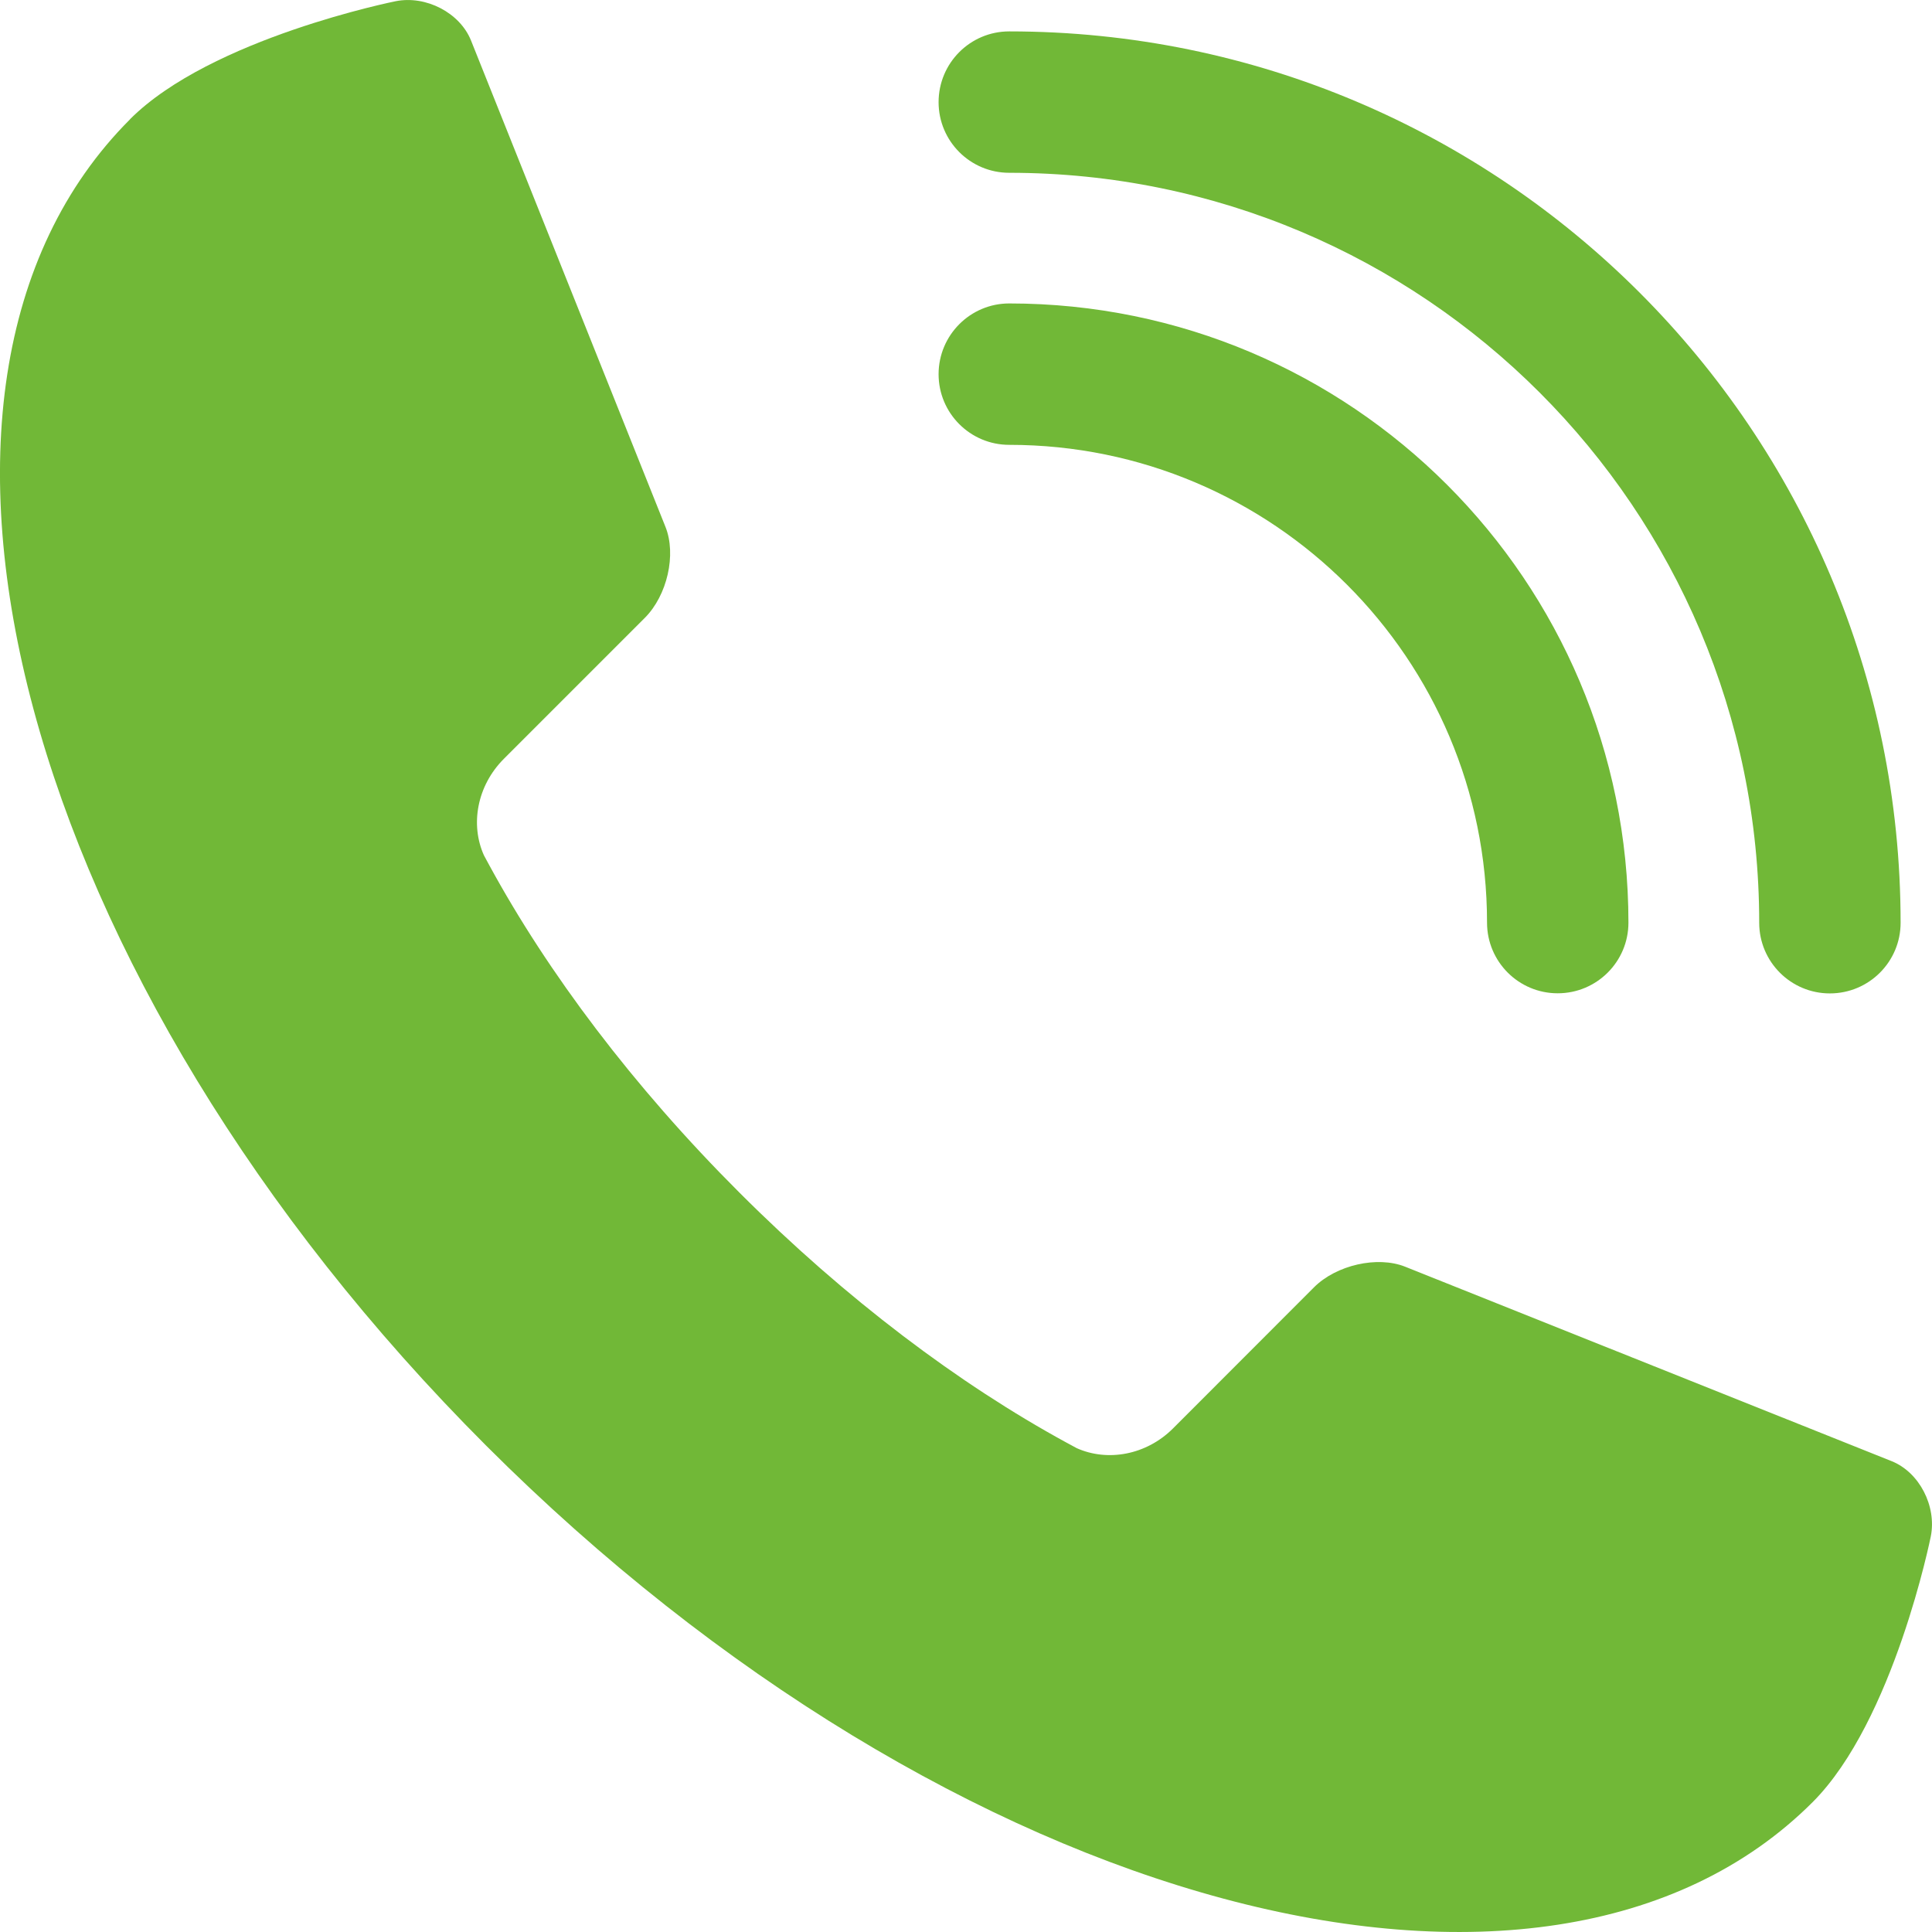 <svg width="16" height="16" viewBox="0 0 16 16" fill="none" xmlns="http://www.w3.org/2000/svg">
<path fill-rule="evenodd" clip-rule="evenodd" d="M7.773 3.099C7.773 2.776 8.035 2.513 8.358 2.513C11.191 2.513 13.486 4.809 13.486 7.641C13.486 7.964 13.224 8.226 12.9 8.226C12.577 8.226 12.315 7.964 12.315 7.641C12.315 5.456 10.544 3.684 8.358 3.684C8.035 3.684 7.773 3.422 7.773 3.099Z" fill="#71B837"/>
<path fill-rule="evenodd" clip-rule="evenodd" d="M7.773 0.846C7.773 0.522 8.035 0.26 8.358 0.26C12.435 0.26 15.74 3.566 15.74 7.642C15.74 7.965 15.478 8.227 15.154 8.227C14.831 8.227 14.569 7.965 14.569 7.642C14.569 4.212 11.789 1.431 8.358 1.431C8.035 1.431 7.773 1.169 7.773 0.846Z" fill="#71B837"/>
<path d="M1.077 0.987C1.077 0.987 1.077 0.987 1.077 0.988C-1.143 3.207 0.179 8.125 4.027 11.973C7.875 15.821 12.793 17.142 15.012 14.924C15.684 14.251 15.99 12.724 15.99 12.724C16.04 12.472 15.894 12.191 15.664 12.1L11.636 10.49C11.407 10.399 11.067 10.476 10.882 10.661L9.715 11.829C9.493 12.051 9.172 12.107 8.917 11.993C8.898 11.982 8.878 11.972 8.858 11.961C8.85 11.957 8.841 11.952 8.832 11.947C7.946 11.464 7.007 10.76 6.124 9.877C5.24 8.994 4.537 8.055 4.054 7.169C4.05 7.161 4.045 7.153 4.041 7.145C4.03 7.124 4.02 7.105 4.008 7.084C3.893 6.829 3.95 6.508 4.172 6.285L5.34 5.117C5.526 4.931 5.603 4.592 5.511 4.363L3.901 0.336C3.809 0.106 3.528 -0.04 3.277 0.01C3.277 0.01 1.749 0.315 1.077 0.987Z" fill="#71B837"/>
</svg>
